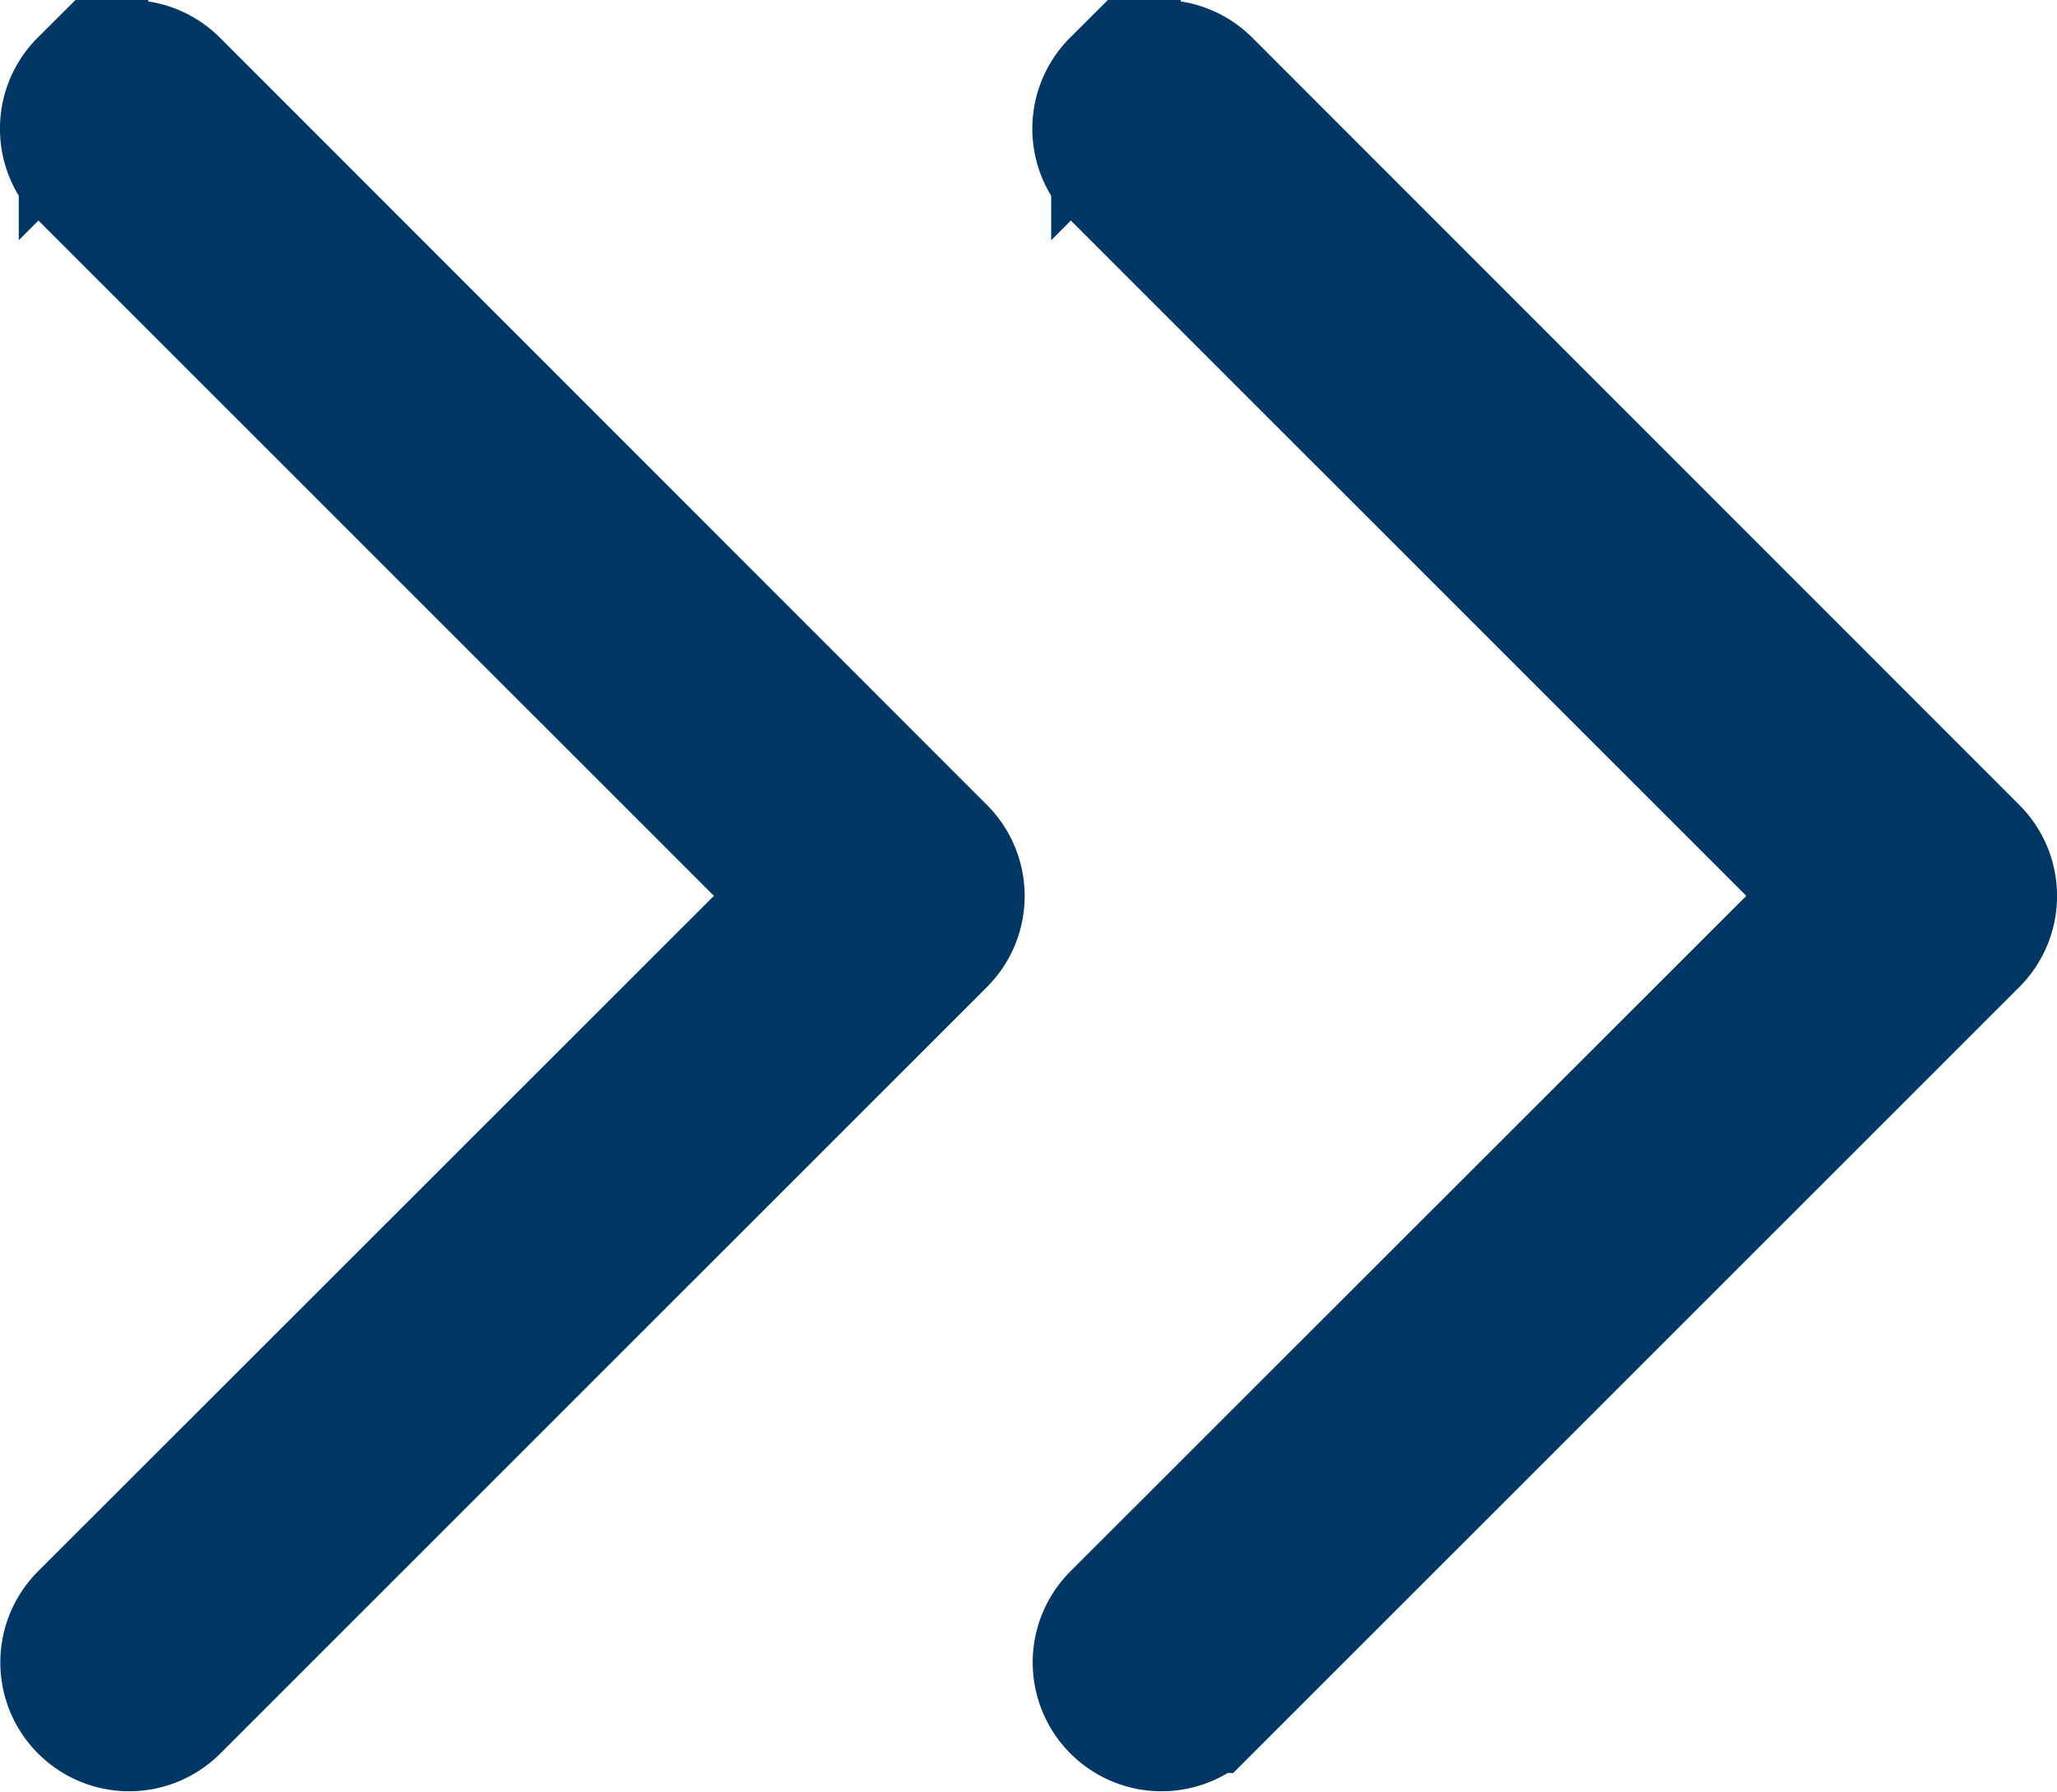 <svg xmlns="http://www.w3.org/2000/svg" width="15.884" height="13.836"><path d="M8.617.645a.494.494 0 0 1 .7 0l5.922 5.924a.494.494 0 0 1 0 .7l-5.923 5.922a.495.495 0 0 1-.7-.7l5.576-5.573-5.575-5.574a.494.494 0 0 1 0-.7z" fill="#003764" stroke="#003764" fill-rule="evenodd"/><path d="M.645.645a.494.494 0 0 1 .7 0l5.922 5.924a.494.494 0 0 1 0 .7l-5.923 5.922a.495.495 0 0 1-.7-.7L6.22 6.918.645 1.344a.494.494 0 0 1 0-.7z" fill="#003764" stroke="#003764" fill-rule="evenodd"/></svg>